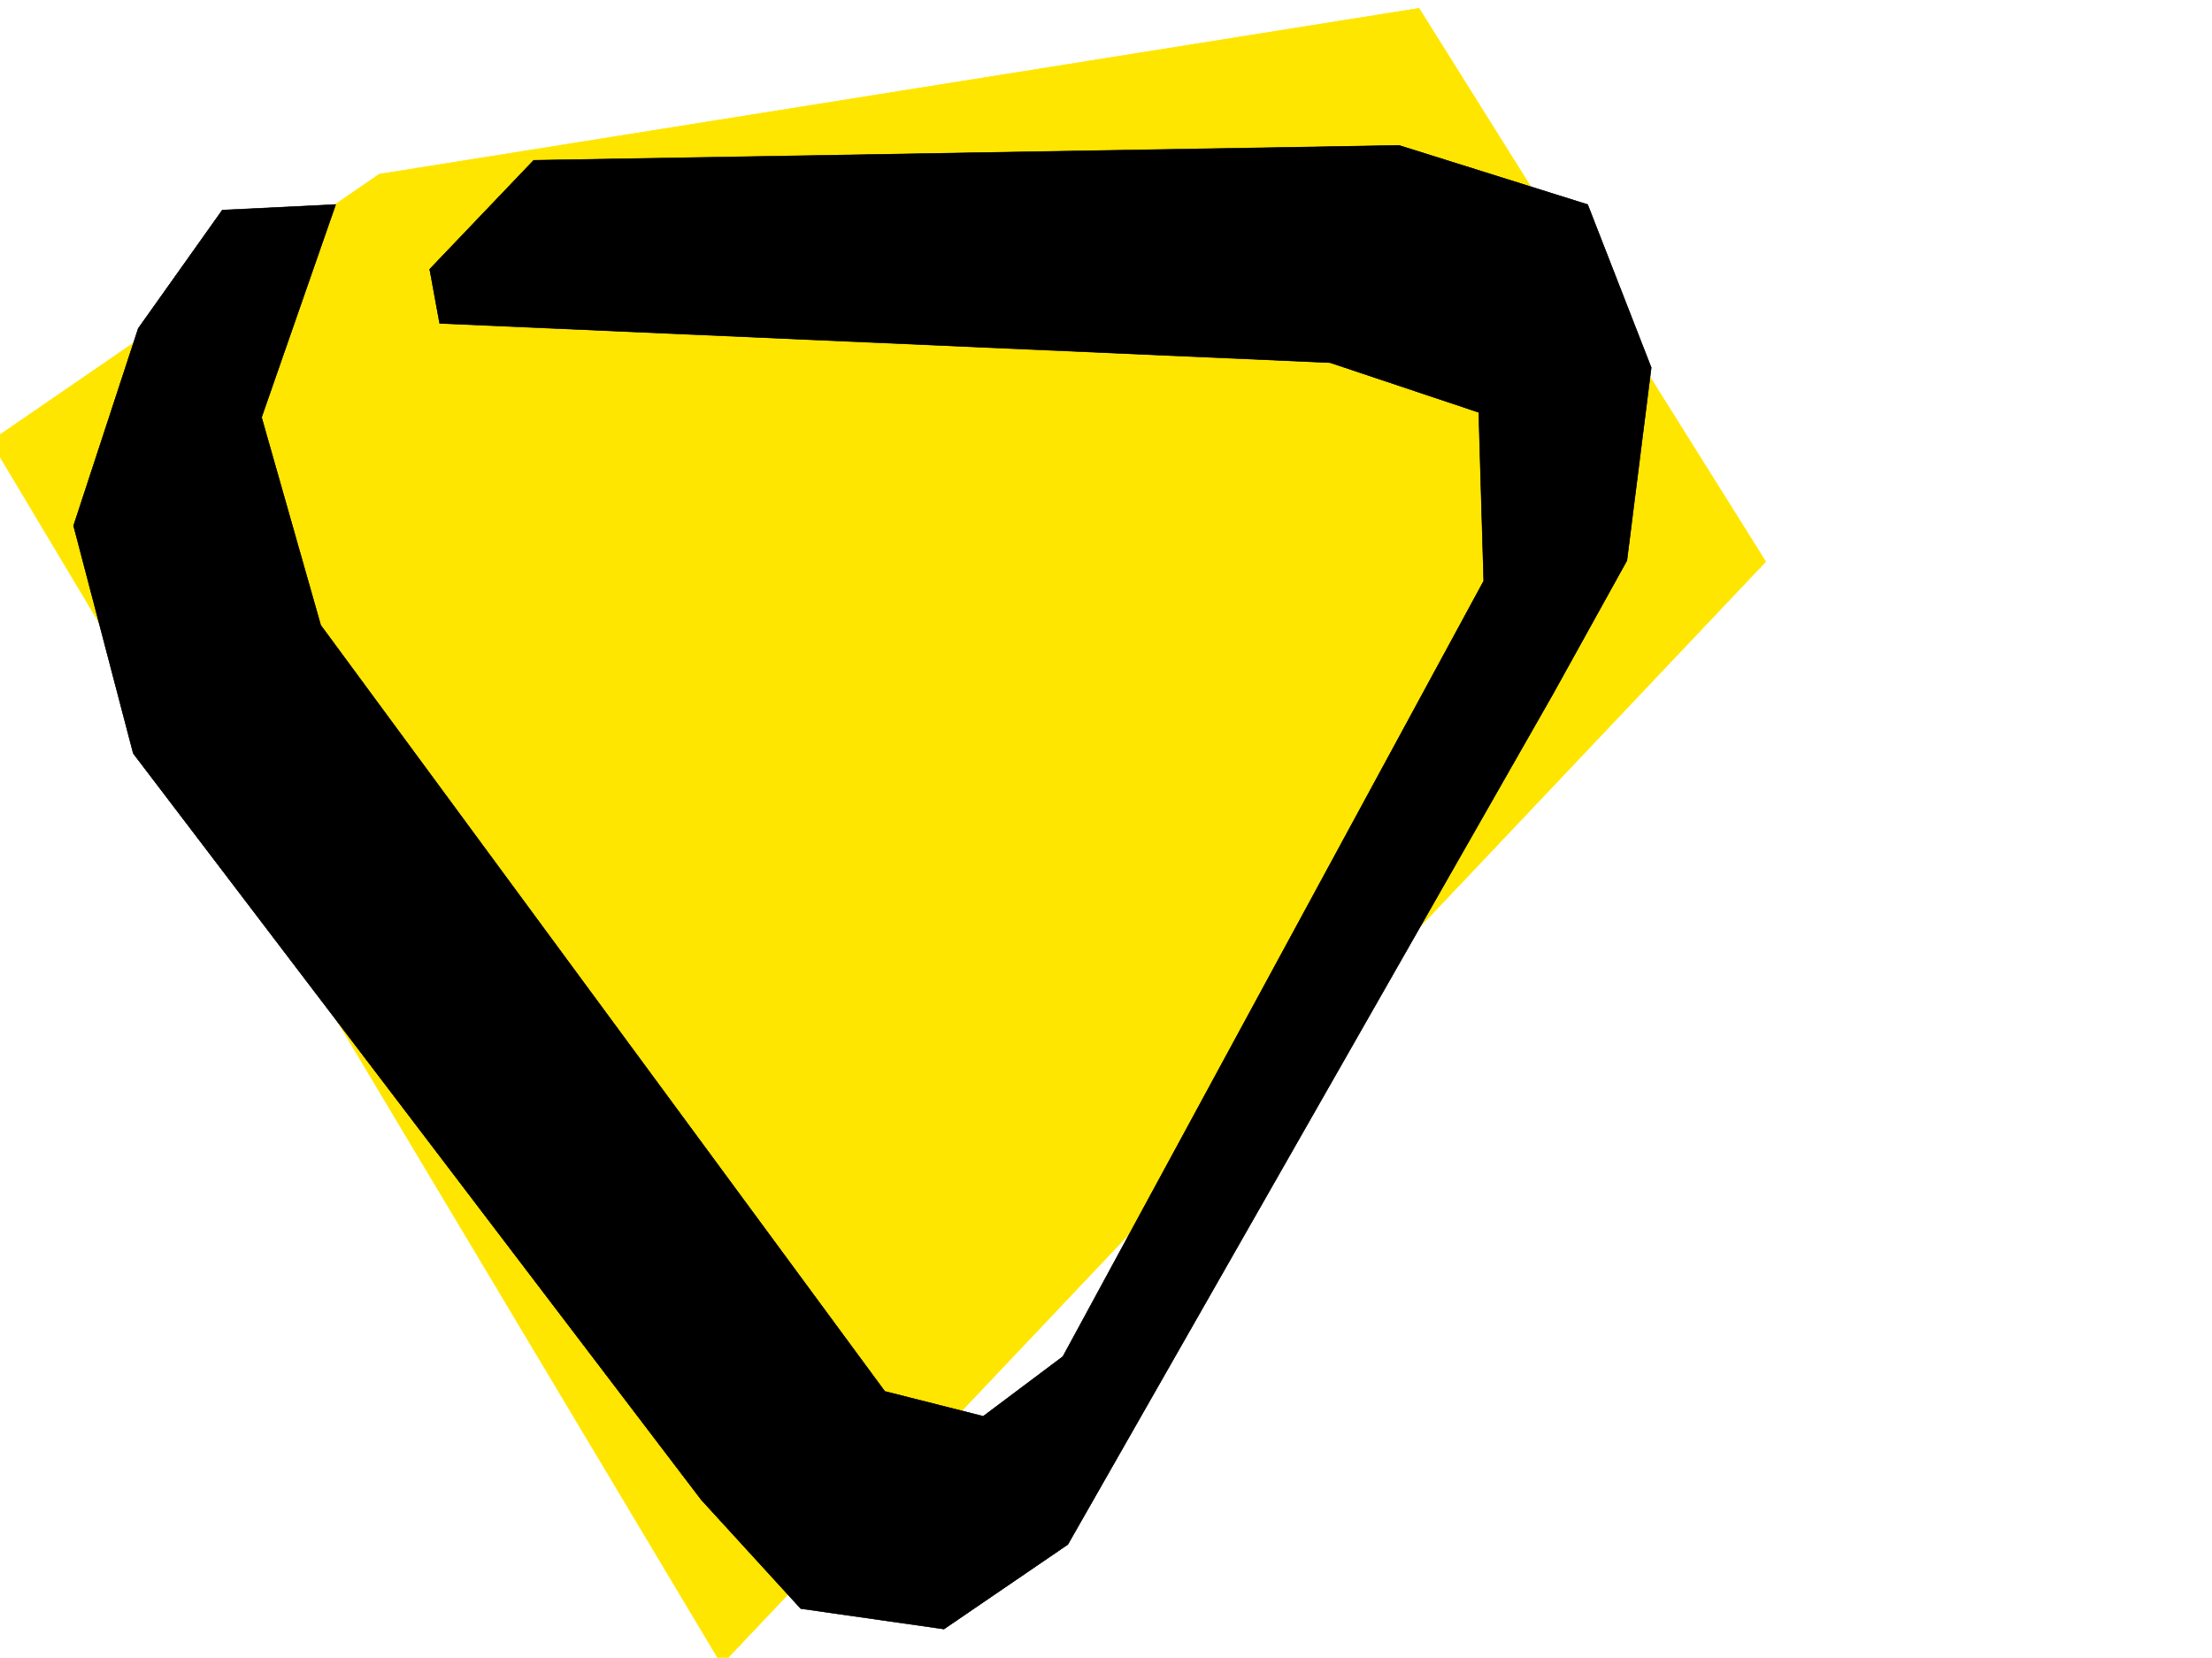 <svg xmlns="http://www.w3.org/2000/svg" width="2997.016" height="2246.297"><rect width="100%" height="100%" fill="#808080" stroke="none"/><defs><clipPath id="a"><path d="M0 0h2997v2244.137H0Zm0 0"/></clipPath><clipPath id="b"><path d="M0 9h2393v2235.137H0Zm0 0"/></clipPath><clipPath id="c"><path d="M0 8h2393v2236.137H0Zm0 0"/></clipPath></defs><path fill="#fff" d="M0 2246.297h2997.016V0H0Zm0 0"/><g clip-path="url(#a)" transform="translate(0 2.16)"><path fill="#fff" fill-rule="evenodd" stroke="#fff" stroke-linecap="square" stroke-linejoin="bevel" stroke-miterlimit="10" stroke-width=".743" d="M.742 2244.137h2995.531V-2.16H.743Zm0 0"/></g><g clip-path="url(#b)" transform="translate(0 2.16)"><path fill="#ffe600" fill-rule="evenodd" d="M513.969 233.77-12.746 595.562l990.52 1657.567L2392.37 758.844 1922.586 9.062Zm0 0"/></g><g clip-path="url(#c)" transform="translate(0 2.16)"><path fill="none" stroke="#ffe600" stroke-linecap="square" stroke-linejoin="bevel" stroke-miterlimit="10" stroke-width=".743" d="M513.969 233.77-12.746 595.563l990.52 1657.566L2392.37 758.844 1922.586 9.063Zm0 0"/></g><path fill-rule="evenodd" stroke="#000" stroke-linecap="square" stroke-linejoin="bevel" stroke-miterlimit="10" stroke-width=".743" d="m454.812 277.14-100.41 288.364L434.56 847.14l764.246 1038.105 133.37 33.742 107.88-80.898L2010.25 787.2l-6.726-228.423-201.563-67.406-1206.313-53.215-13.488-73.39 140.88-147.567 1172.565-20.215 255.52 80.157 86.137 220.953L2204.3 759.52l-100.407 181.226-657.078 1152.004-167.855 114.602-194.055-27.723-134.855-147.563-769.489-1011.164-80.898-308.578 87.664-267.406 113.86-160.309Zm0 0"/></svg>
